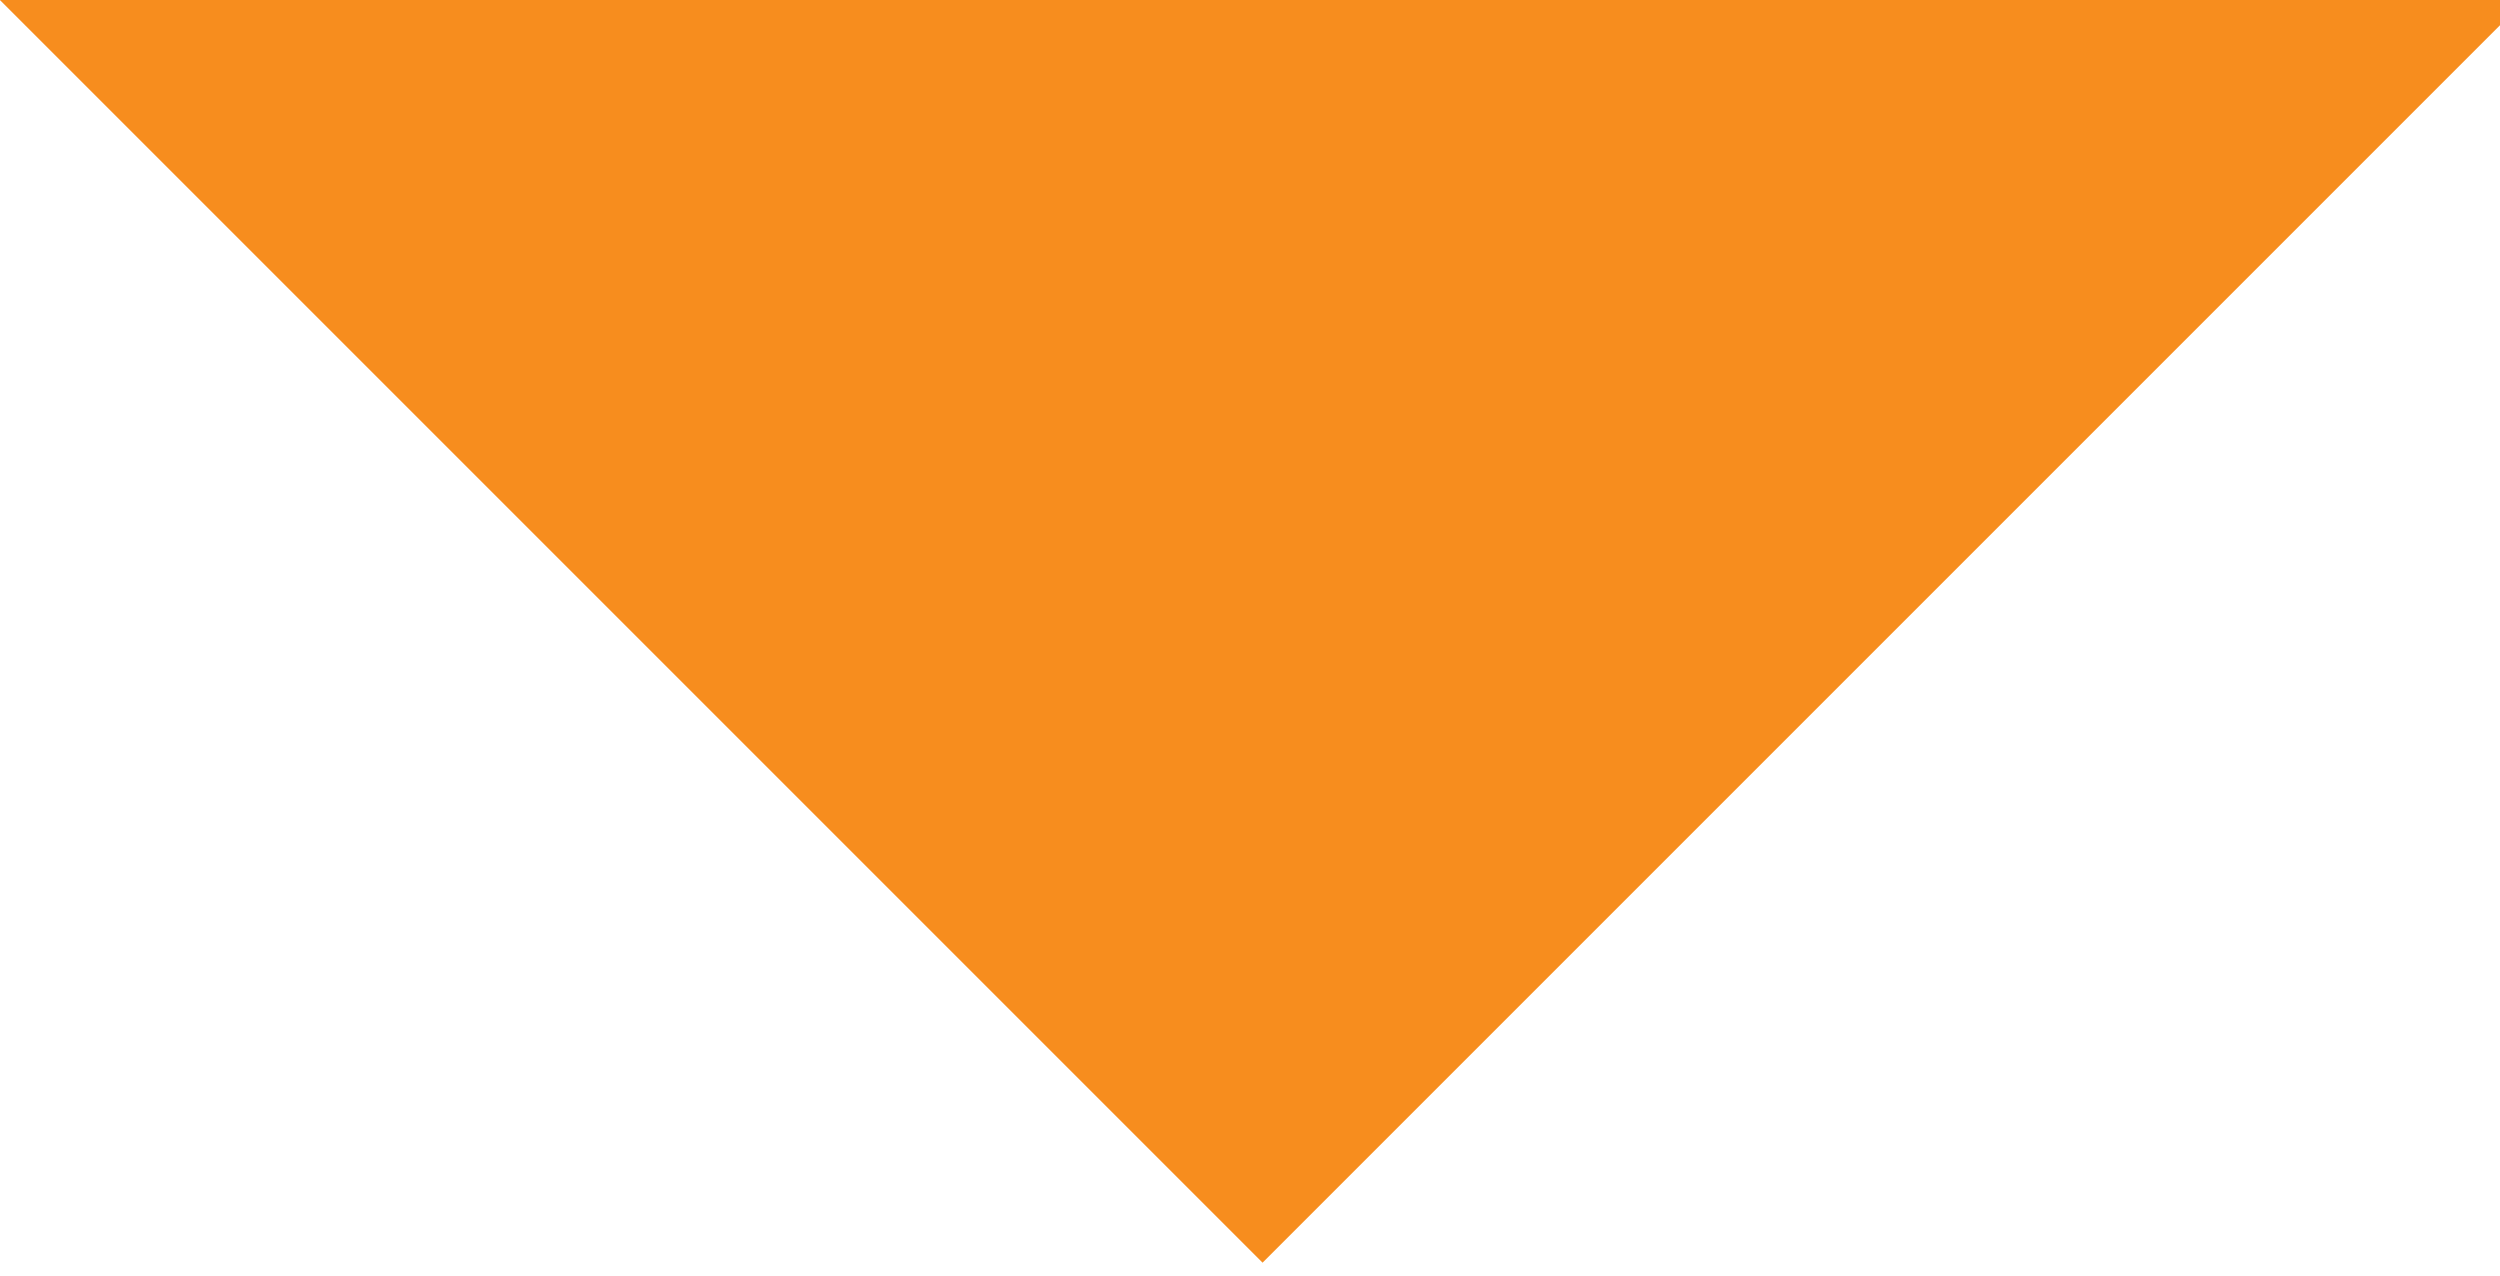 <svg xmlns="http://www.w3.org/2000/svg" xmlns:xlink="http://www.w3.org/1999/xlink" width="49" height="25" viewBox="0 0 49 25">
  <defs>
    <clipPath id="clip-path">
      <rect id="Rectangle_389" data-name="Rectangle 389" width="49" height="25" transform="translate(775 530)" fill="#fff" stroke="#707070" stroke-width="1"/>
    </clipPath>
  </defs>
  <g id="Mask_Group_63" data-name="Mask Group 63" transform="translate(-775 -530)" clip-path="url(#clip-path)">
    <path id="Path_2142" data-name="Path 2142" d="M35,0V35H0Z" transform="translate(799.746 505.251) rotate(45)" fill="#f78d1e"/>
  </g>
</svg>
